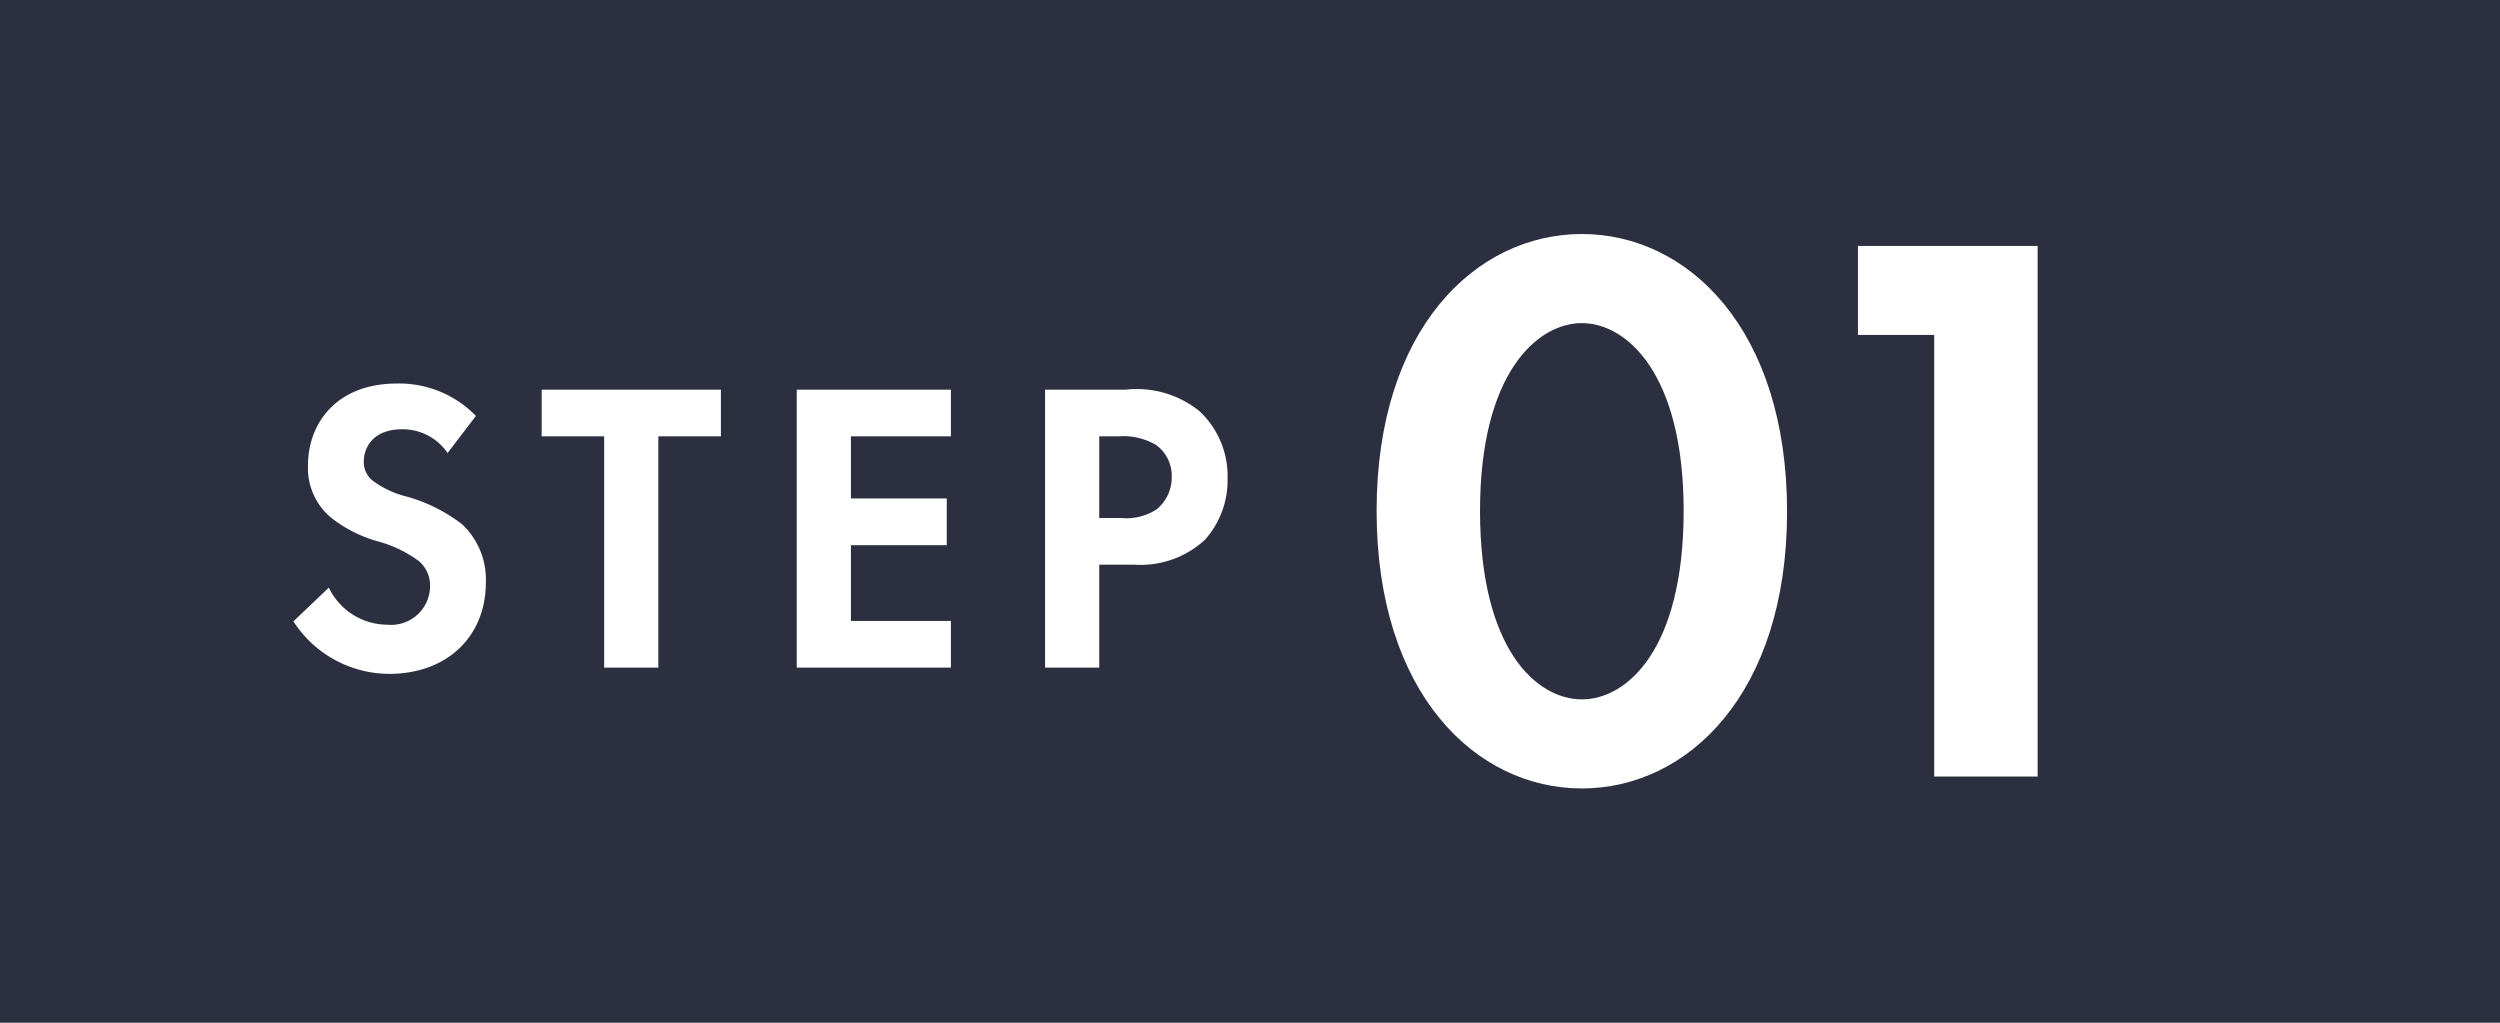 <svg xmlns="http://www.w3.org/2000/svg" width="132" height="54" viewBox="0 0 132 54">
  <g id="グループ_48773" data-name="グループ 48773" transform="translate(-438 -2120)">
    <rect id="長方形_10783" data-name="長方形 10783" width="132" height="54" transform="translate(438 2120)" fill="#2c2f3f"/>
    <g id="グループ_48772" data-name="グループ 48772">
      <path id="パス_147678" data-name="パス 147678" d="M-14.872-13.288A5.643,5.643,0,0,0-19.03-15c-3.256,0-4.708,2.156-4.708,4.312a3.415,3.415,0,0,0,1.166,2.728A7.061,7.061,0,0,0-20.13-6.688,6.573,6.573,0,0,1-17.864-5.61a1.7,1.7,0,0,1,.572,1.32,2.058,2.058,0,0,1-2.266,2.024,3.441,3.441,0,0,1-3.08-1.958l-1.87,1.782A6.04,6.04,0,0,0-19.448.33c3.036,0,5.1-1.958,5.1-4.818A3.991,3.991,0,0,0-15.6-7.568a8.537,8.537,0,0,0-2.97-1.474,5,5,0,0,1-1.76-.836,1.236,1.236,0,0,1-.462-.99c0-.748.484-1.716,2.024-1.716a2.866,2.866,0,0,1,2.4,1.254ZM-1.936-12.21v-2.464H-11.4v2.464h3.3V0h2.86V-12.21Zm12.144-2.464H2.068V0h8.14V-2.464H4.928v-4h5.06V-8.932H4.928V-12.21h5.28Zm4.972,0V0h2.86V-5.434h1.848a5.03,5.03,0,0,0,3.718-1.3,4.717,4.717,0,0,0,1.21-3.278,4.675,4.675,0,0,0-1.5-3.542,5.26,5.26,0,0,0-3.872-1.122Zm2.86,2.464h.99a3.444,3.444,0,0,1,2.024.462,2.021,2.021,0,0,1,.814,1.672,2.19,2.19,0,0,1-.792,1.716,2.927,2.927,0,0,1-1.87.462H18.04Z" transform="translate(478 2155.25)" fill="#fff"/>
      <path id="パス_147679" data-name="パス 147679" d="M-10.479.63C-4.893.63.357-4.368.357-13.986c0-9.66-5.25-14.658-10.836-14.658s-10.836,5-10.836,14.616C-21.315-4.368-16.065.63-10.479.63Zm0-24.57c2.352,0,5.376,2.646,5.376,9.912,0,7.308-2.982,9.954-5.376,9.954s-5.376-2.646-5.376-9.954C-15.855-21.294-12.831-23.94-10.479-23.94ZM8.127,0h5.46V-28.014H4.1v4.7H8.127Z" transform="translate(532 2161)" fill="#fff"/>
    </g>
  </g>
</svg>
